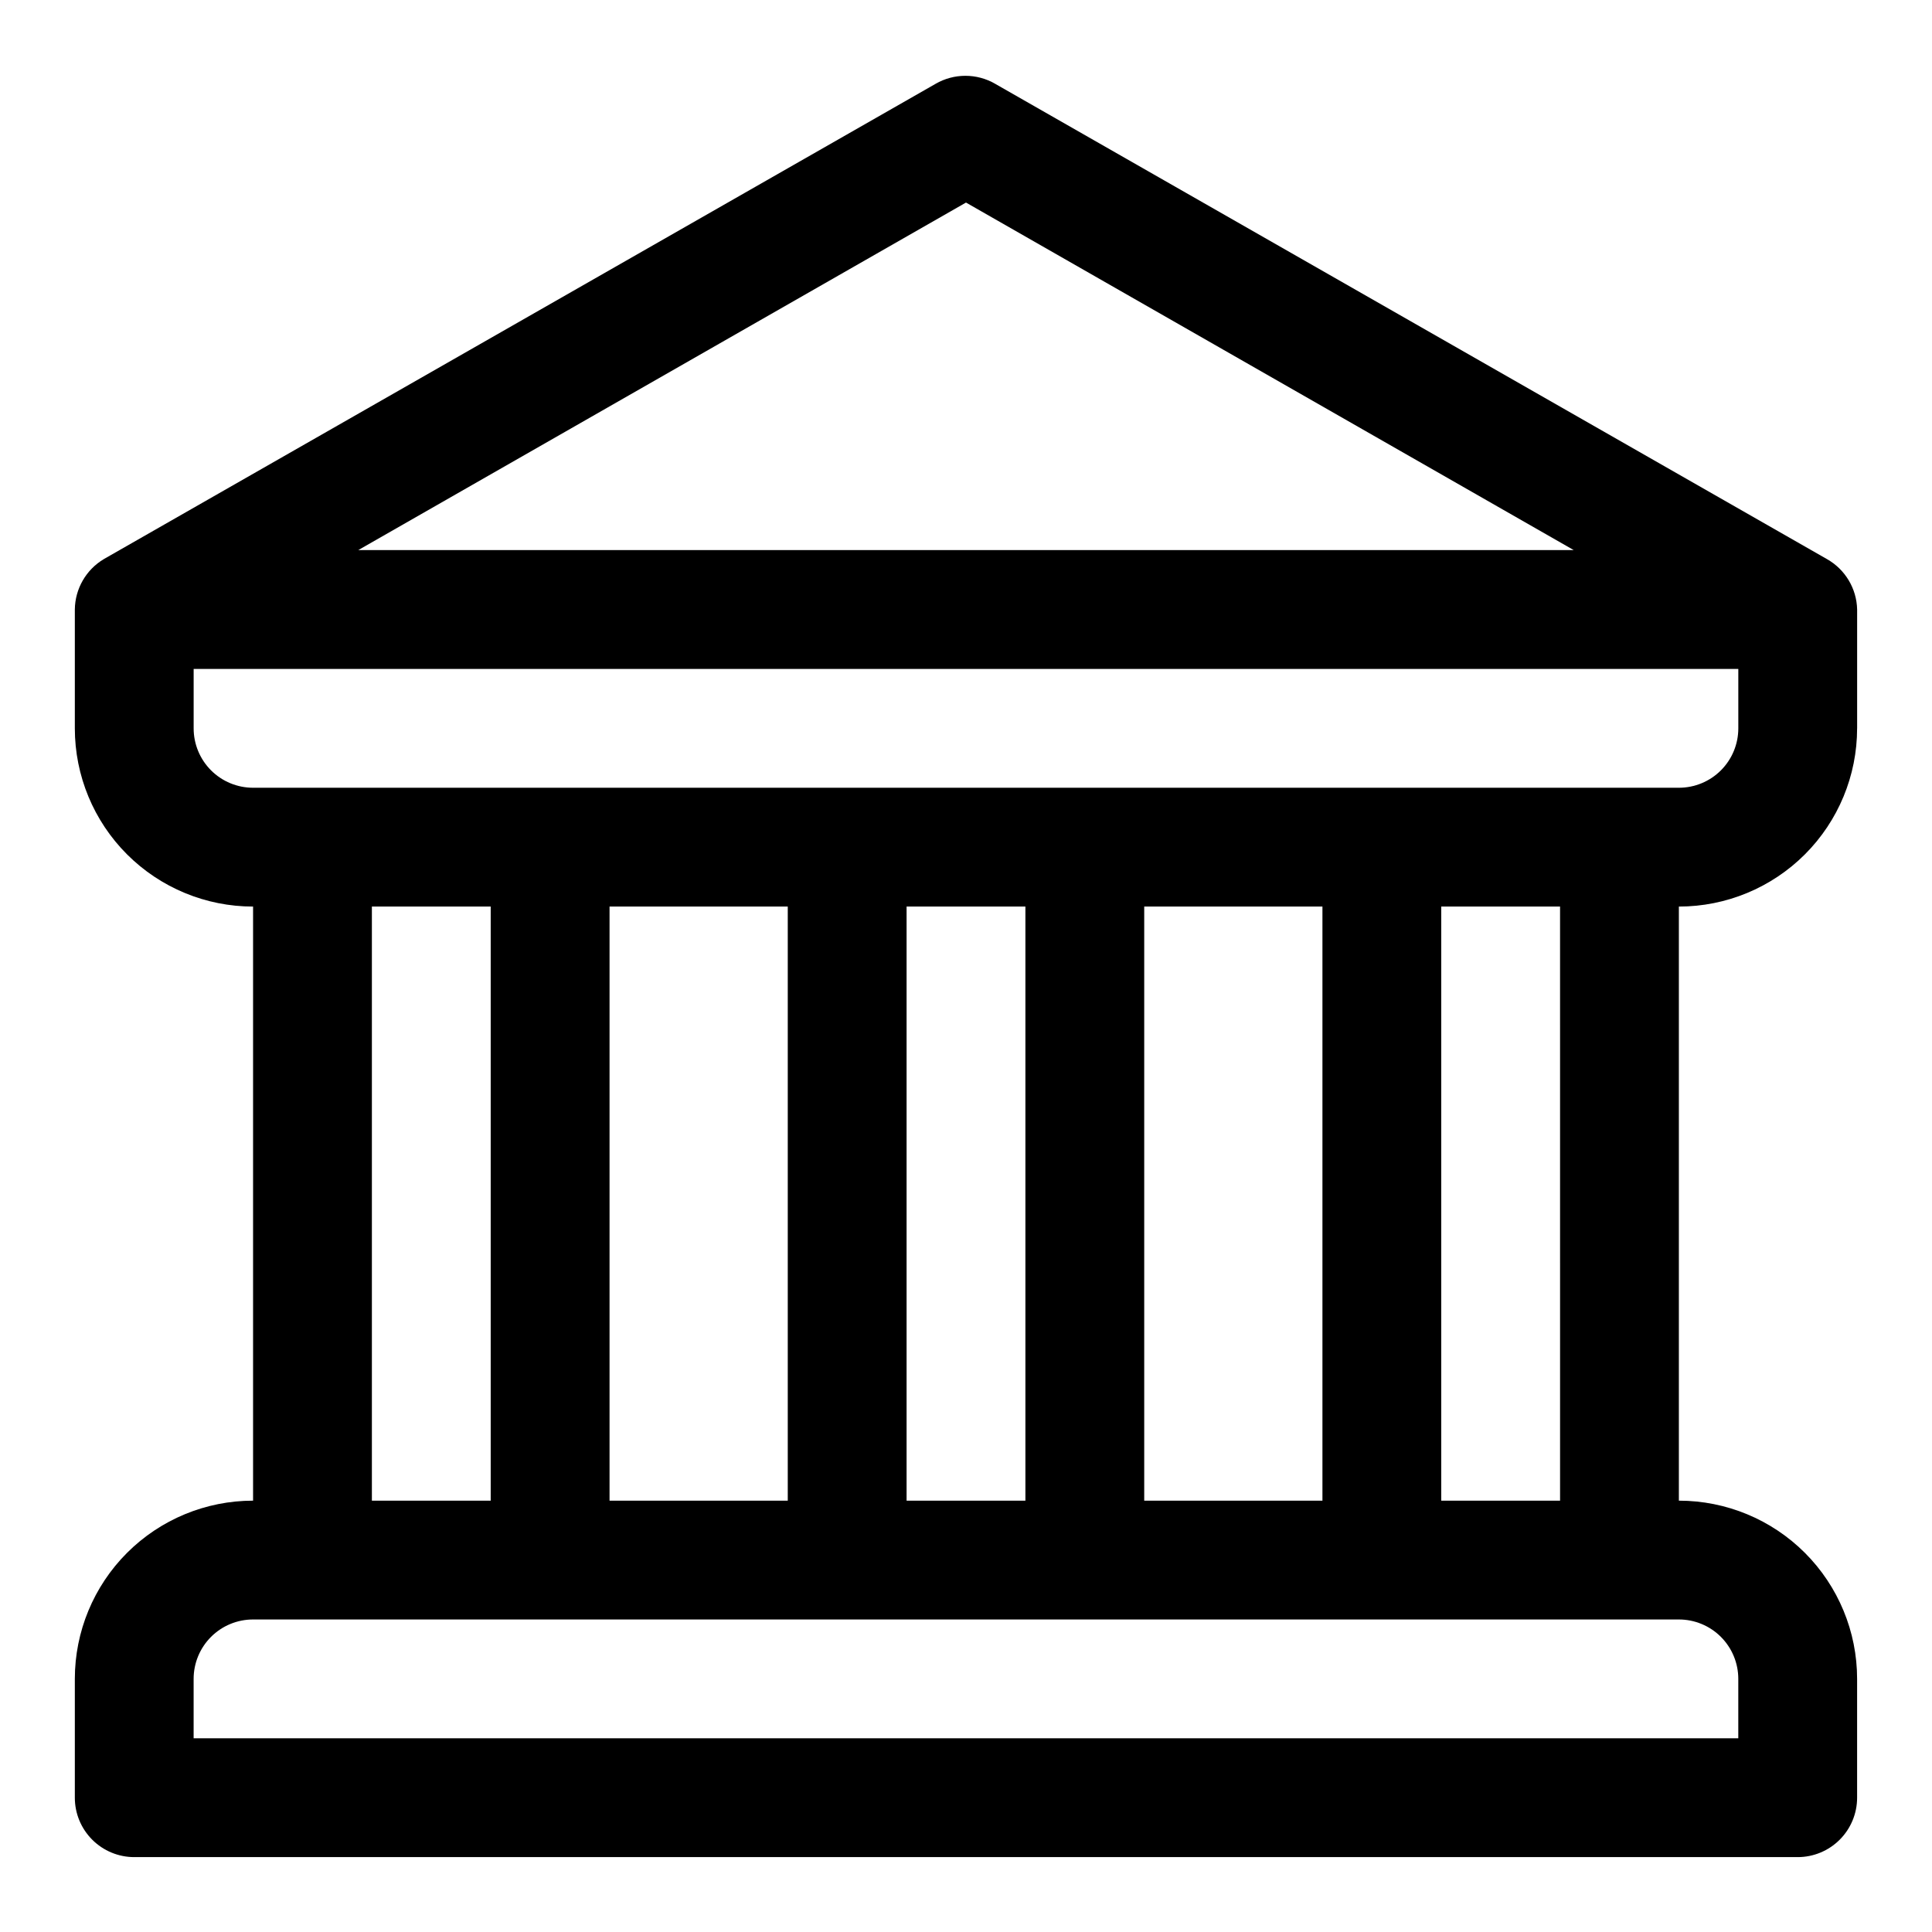 <?xml version="1.0" encoding="UTF-8"?>
<!-- Uploaded to: SVG Repo, www.svgrepo.com, Generator: SVG Repo Mixer Tools -->
<svg fill="#000000" width="800px" height="800px" version="1.1" viewBox="144 144 512 512" xmlns="http://www.w3.org/2000/svg">
 <path d="m636.16 337.02v-31.488c-0.121-5.566-3.176-10.656-8.031-13.383l-220.42-125.95h0.004c-2.394-1.383-5.109-2.109-7.875-2.109-2.762 0-5.477 0.727-7.871 2.109l-220.42 125.95c-4.731 2.805-7.656 7.879-7.715 13.383v31.488c0 12.527 4.977 24.539 13.836 33.398 8.859 8.855 20.871 13.832 33.398 13.832v157.44c-12.527 0-24.539 4.977-33.398 13.832-8.859 8.859-13.836 20.871-13.836 33.398v31.488c0 4.176 1.66 8.18 4.613 11.133s6.957 4.613 11.133 4.613h440.83c4.176 0 8.18-1.66 11.133-4.613s4.613-6.957 4.613-11.133v-31.488c0-12.527-4.977-24.539-13.836-33.398-8.855-8.855-20.871-13.832-33.398-13.832v-157.44c12.527 0 24.543-4.977 33.398-13.832 8.859-8.859 13.836-20.871 13.836-33.398zm-236.16-139.34 161.06 92.102h-322.12zm-204.68 139.34v-15.746h409.35v15.746c0 4.176-1.66 8.18-4.613 11.133s-6.957 4.609-11.133 4.609h-377.86c-4.176 0-8.18-1.656-11.133-4.609s-4.613-6.957-4.613-11.133zm251.91 204.67v-157.44h47.23v157.44zm-94.465-157.44v157.44h-47.23v-157.44zm31.488 0h31.488v157.44h-31.488zm-141.7 0h31.488v157.44h-31.488zm362.11 204.67v15.742l-409.35 0.004v-15.746c0-4.176 1.66-8.18 4.613-11.133s6.957-4.609 11.133-4.609h377.86c4.176 0 8.18 1.656 11.133 4.609s4.613 6.957 4.613 11.133zm-47.23-47.23h-31.492v-157.44h31.488z"/>
</svg>